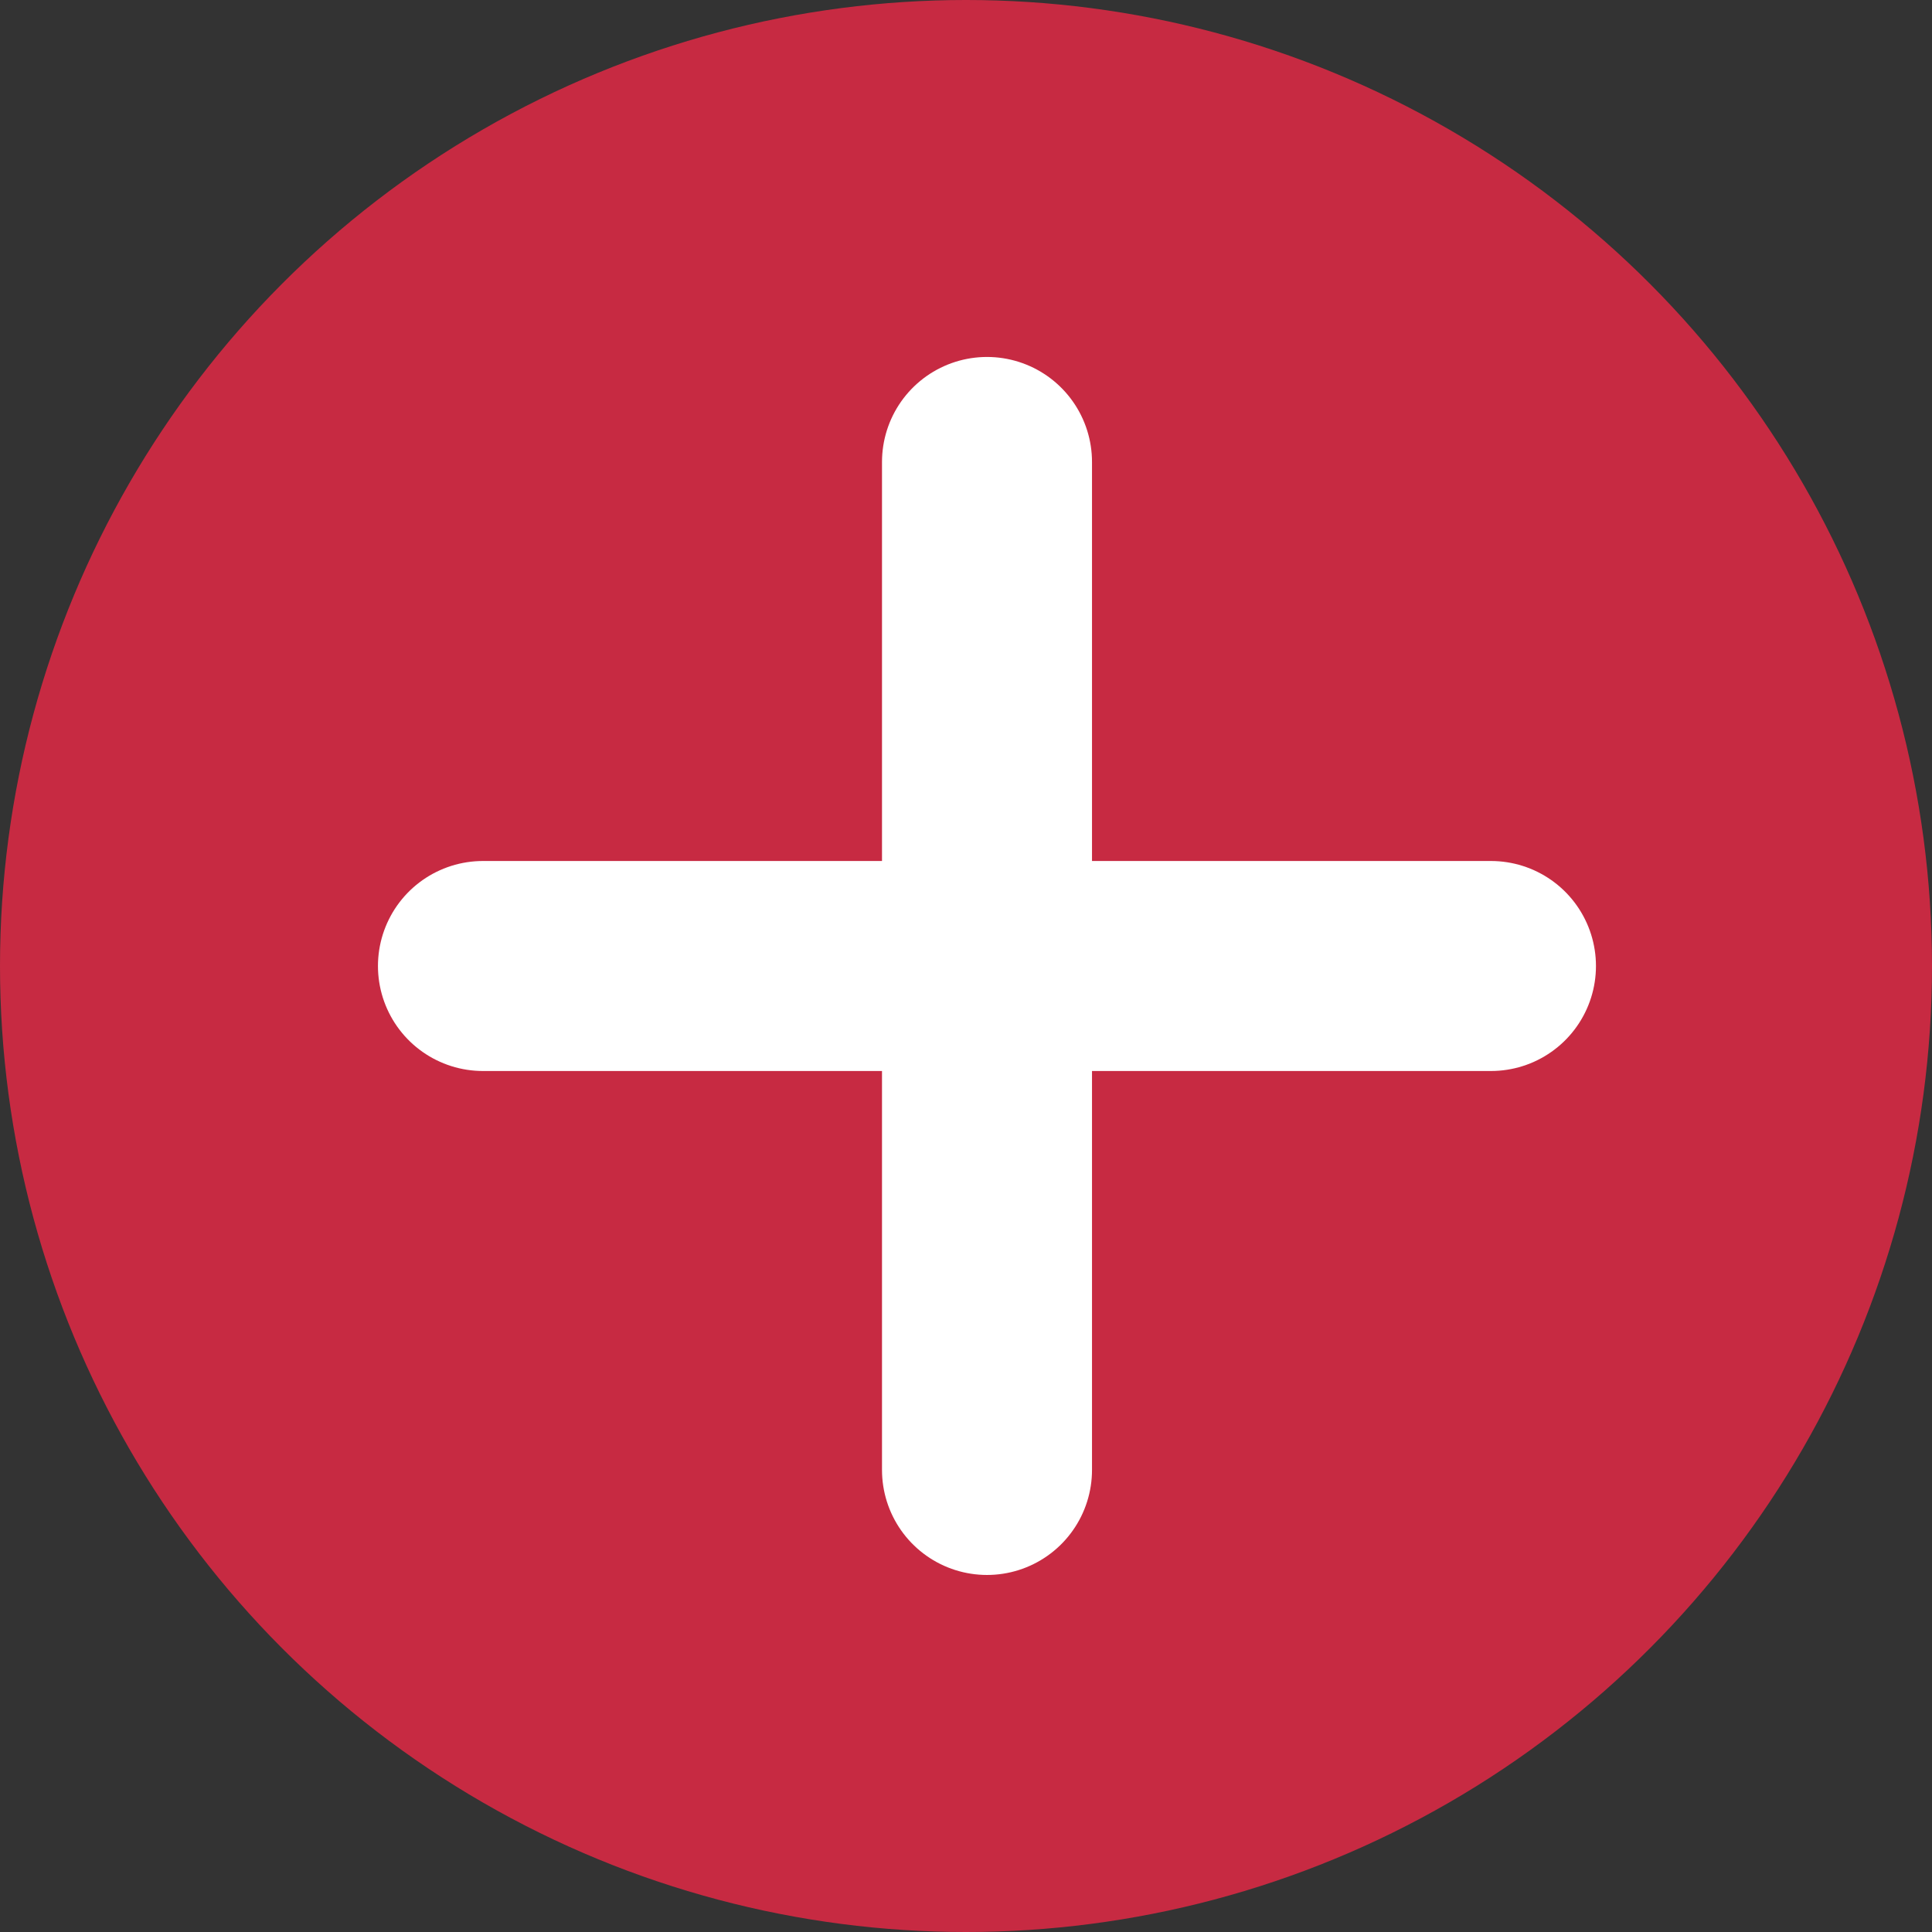 <svg xmlns="http://www.w3.org/2000/svg" width="46" height="46" viewBox="0 0 46 46">
  <rect x="0" y="0" width="46" height="46" fill="#333333" stroke="none"/>
  <g id="icon8" transform="translate(-1396 -1457)">
    <circle id="Ellipse_6" data-name="Ellipse 6" cx="23" cy="23" r="23" transform="translate(1396 1457)" fill="#c72a42"/>
    <g id="Group_83" data-name="Group 83" transform="translate(-23 -284)">
      <path id="Path_64" data-name="Path 64" d="M3605.5,1887h24" transform="translate(-2175.001 -123)" fill="none" stroke="#fff" stroke-linecap="round" stroke-width="5"/>
      <path id="Path_65" data-name="Path 65" d="M3605.5,1887h24" transform="translate(3329.5 -1853.501) rotate(90)" fill="none" stroke="#fff" stroke-linecap="round" stroke-width="5"/>
    </g>
  </g>
</svg>
